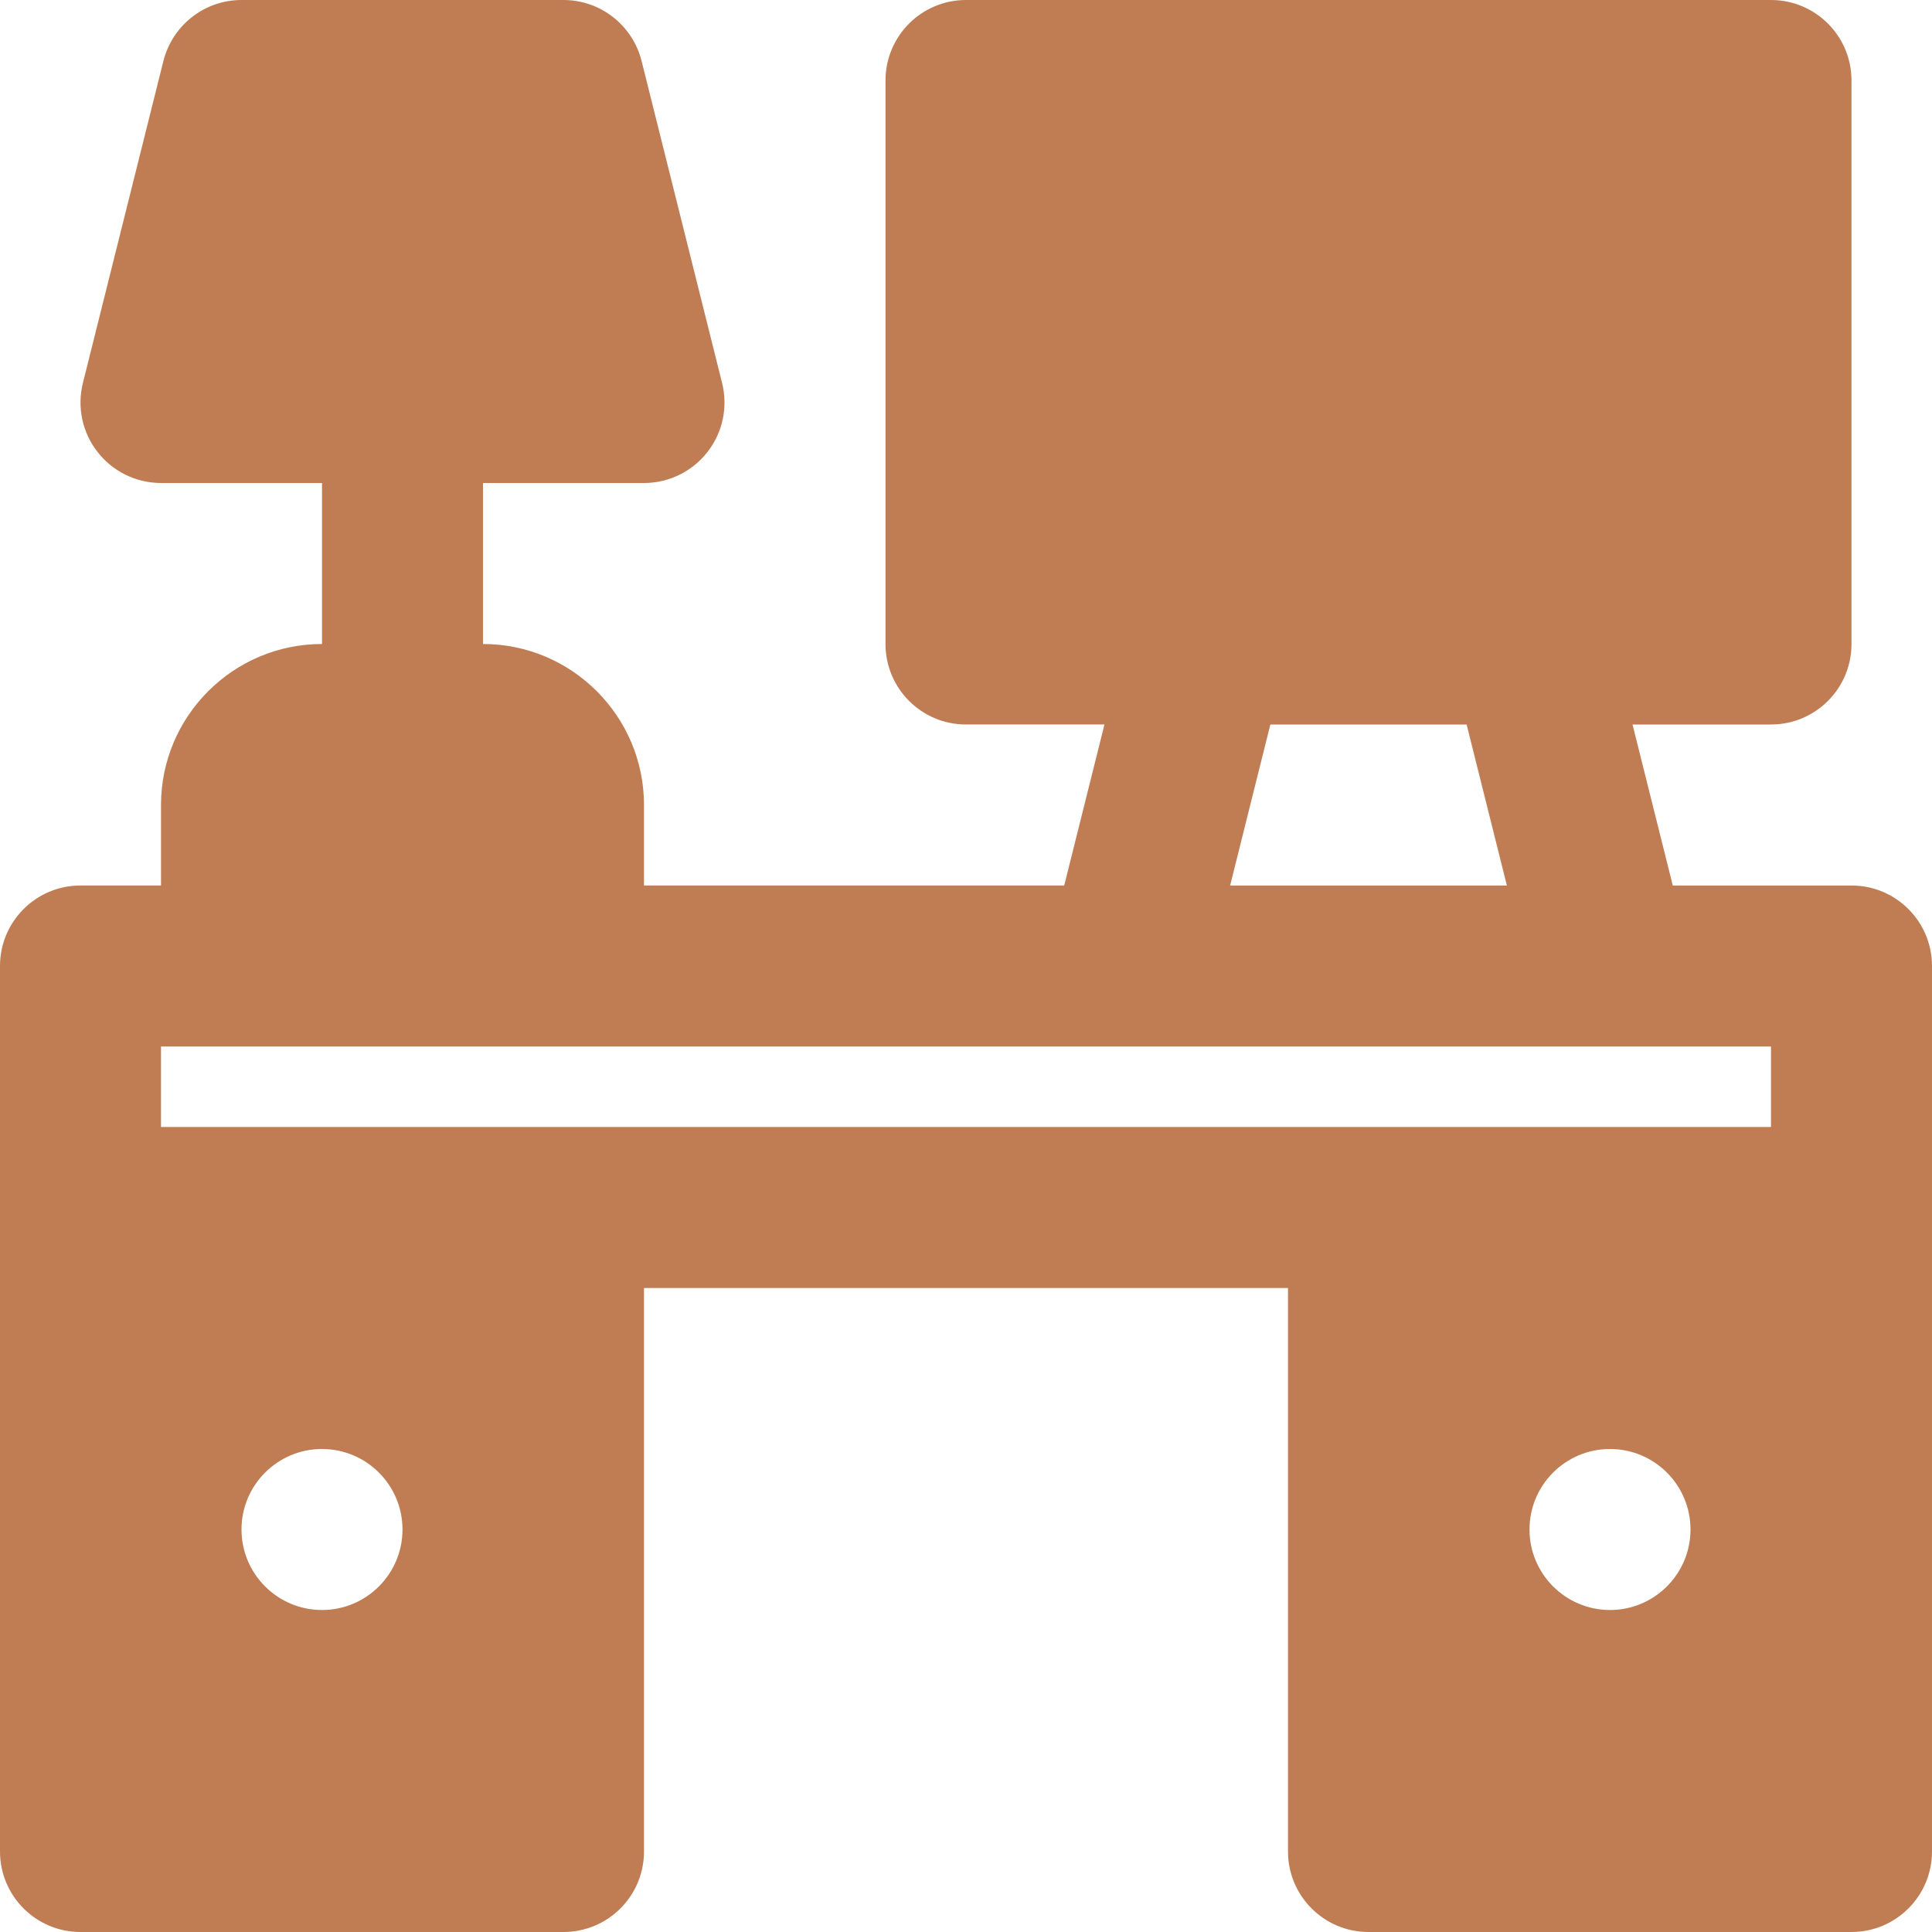 <!DOCTYPE svg PUBLIC "-//W3C//DTD SVG 1.1//EN" "http://www.w3.org/Graphics/SVG/1.1/DTD/svg11.dtd">
<!-- Uploaded to: SVG Repo, www.svgrepo.com, Transformed by: SVG Repo Mixer Tools -->
<svg fill="#c07d53" height="800px" width="800px" version="1.1" id="Layer_1" xmlns="http://www.w3.org/2000/svg" xmlns:xlink="http://www.w3.org/1999/xlink" viewBox="0 0 512 512" xml:space="preserve">
<g id="SVGRepo_bgCarrier" stroke-width="0"/>
<g id="SVGRepo_tracerCarrier" stroke-linecap="round" stroke-linejoin="round"/>
<g id="SVGRepo_iconCarrier"> <g> <g> <path d="M490.667,234.667h-47.36L432.64,192h36.693c11.797,0,21.333-9.557,21.333-21.333V21.333 C490.667,9.557,481.131,0,469.333,0H256c-11.797,0-21.333,9.557-21.333,21.333v149.333c0,11.776,9.536,21.333,21.333,21.333 h36.693l-10.667,42.667h-111.36v-21.333c0-23.531-19.136-42.667-42.667-42.667V128h42.667c6.571,0,12.779-3.029,16.811-8.213 c4.053-5.163,5.483-11.925,3.883-18.304l-21.333-85.333C167.637,6.677,159.125,0,149.333,0H64 c-9.792,0-18.304,6.677-20.693,16.149l-21.333,85.333c-1.6,6.379-0.171,13.141,3.883,18.304c4.032,5.184,10.24,8.213,16.811,8.213 h42.667v42.667c-23.531,0-42.667,19.136-42.667,42.667v21.333H21.333C9.536,234.667,0,244.224,0,256v64v170.667 C0,502.443,9.536,512,21.333,512h128c11.797,0,21.333-9.557,21.333-21.333V341.333h170.667v149.333 c0,11.776,9.536,21.333,21.333,21.333h128c11.797,0,21.333-9.557,21.333-21.333V320v-64 C512,244.224,502.464,234.667,490.667,234.667z M336.661,192h52.011l10.667,42.667h-73.344L336.661,192z M85.333,426.667 c-11.776,0-21.333-9.557-21.333-21.333S73.557,384,85.333,384s21.333,9.557,21.333,21.333S97.109,426.667,85.333,426.667z M426.667,426.667c-11.776,0-21.333-9.557-21.333-21.333S414.891,384,426.667,384S448,393.557,448,405.333 S438.443,426.667,426.667,426.667z M469.333,298.667H362.667H149.333H42.667v-21.333H64h85.333h149.333h128h42.667V298.667z"/> </g> </g> </g>
</svg>